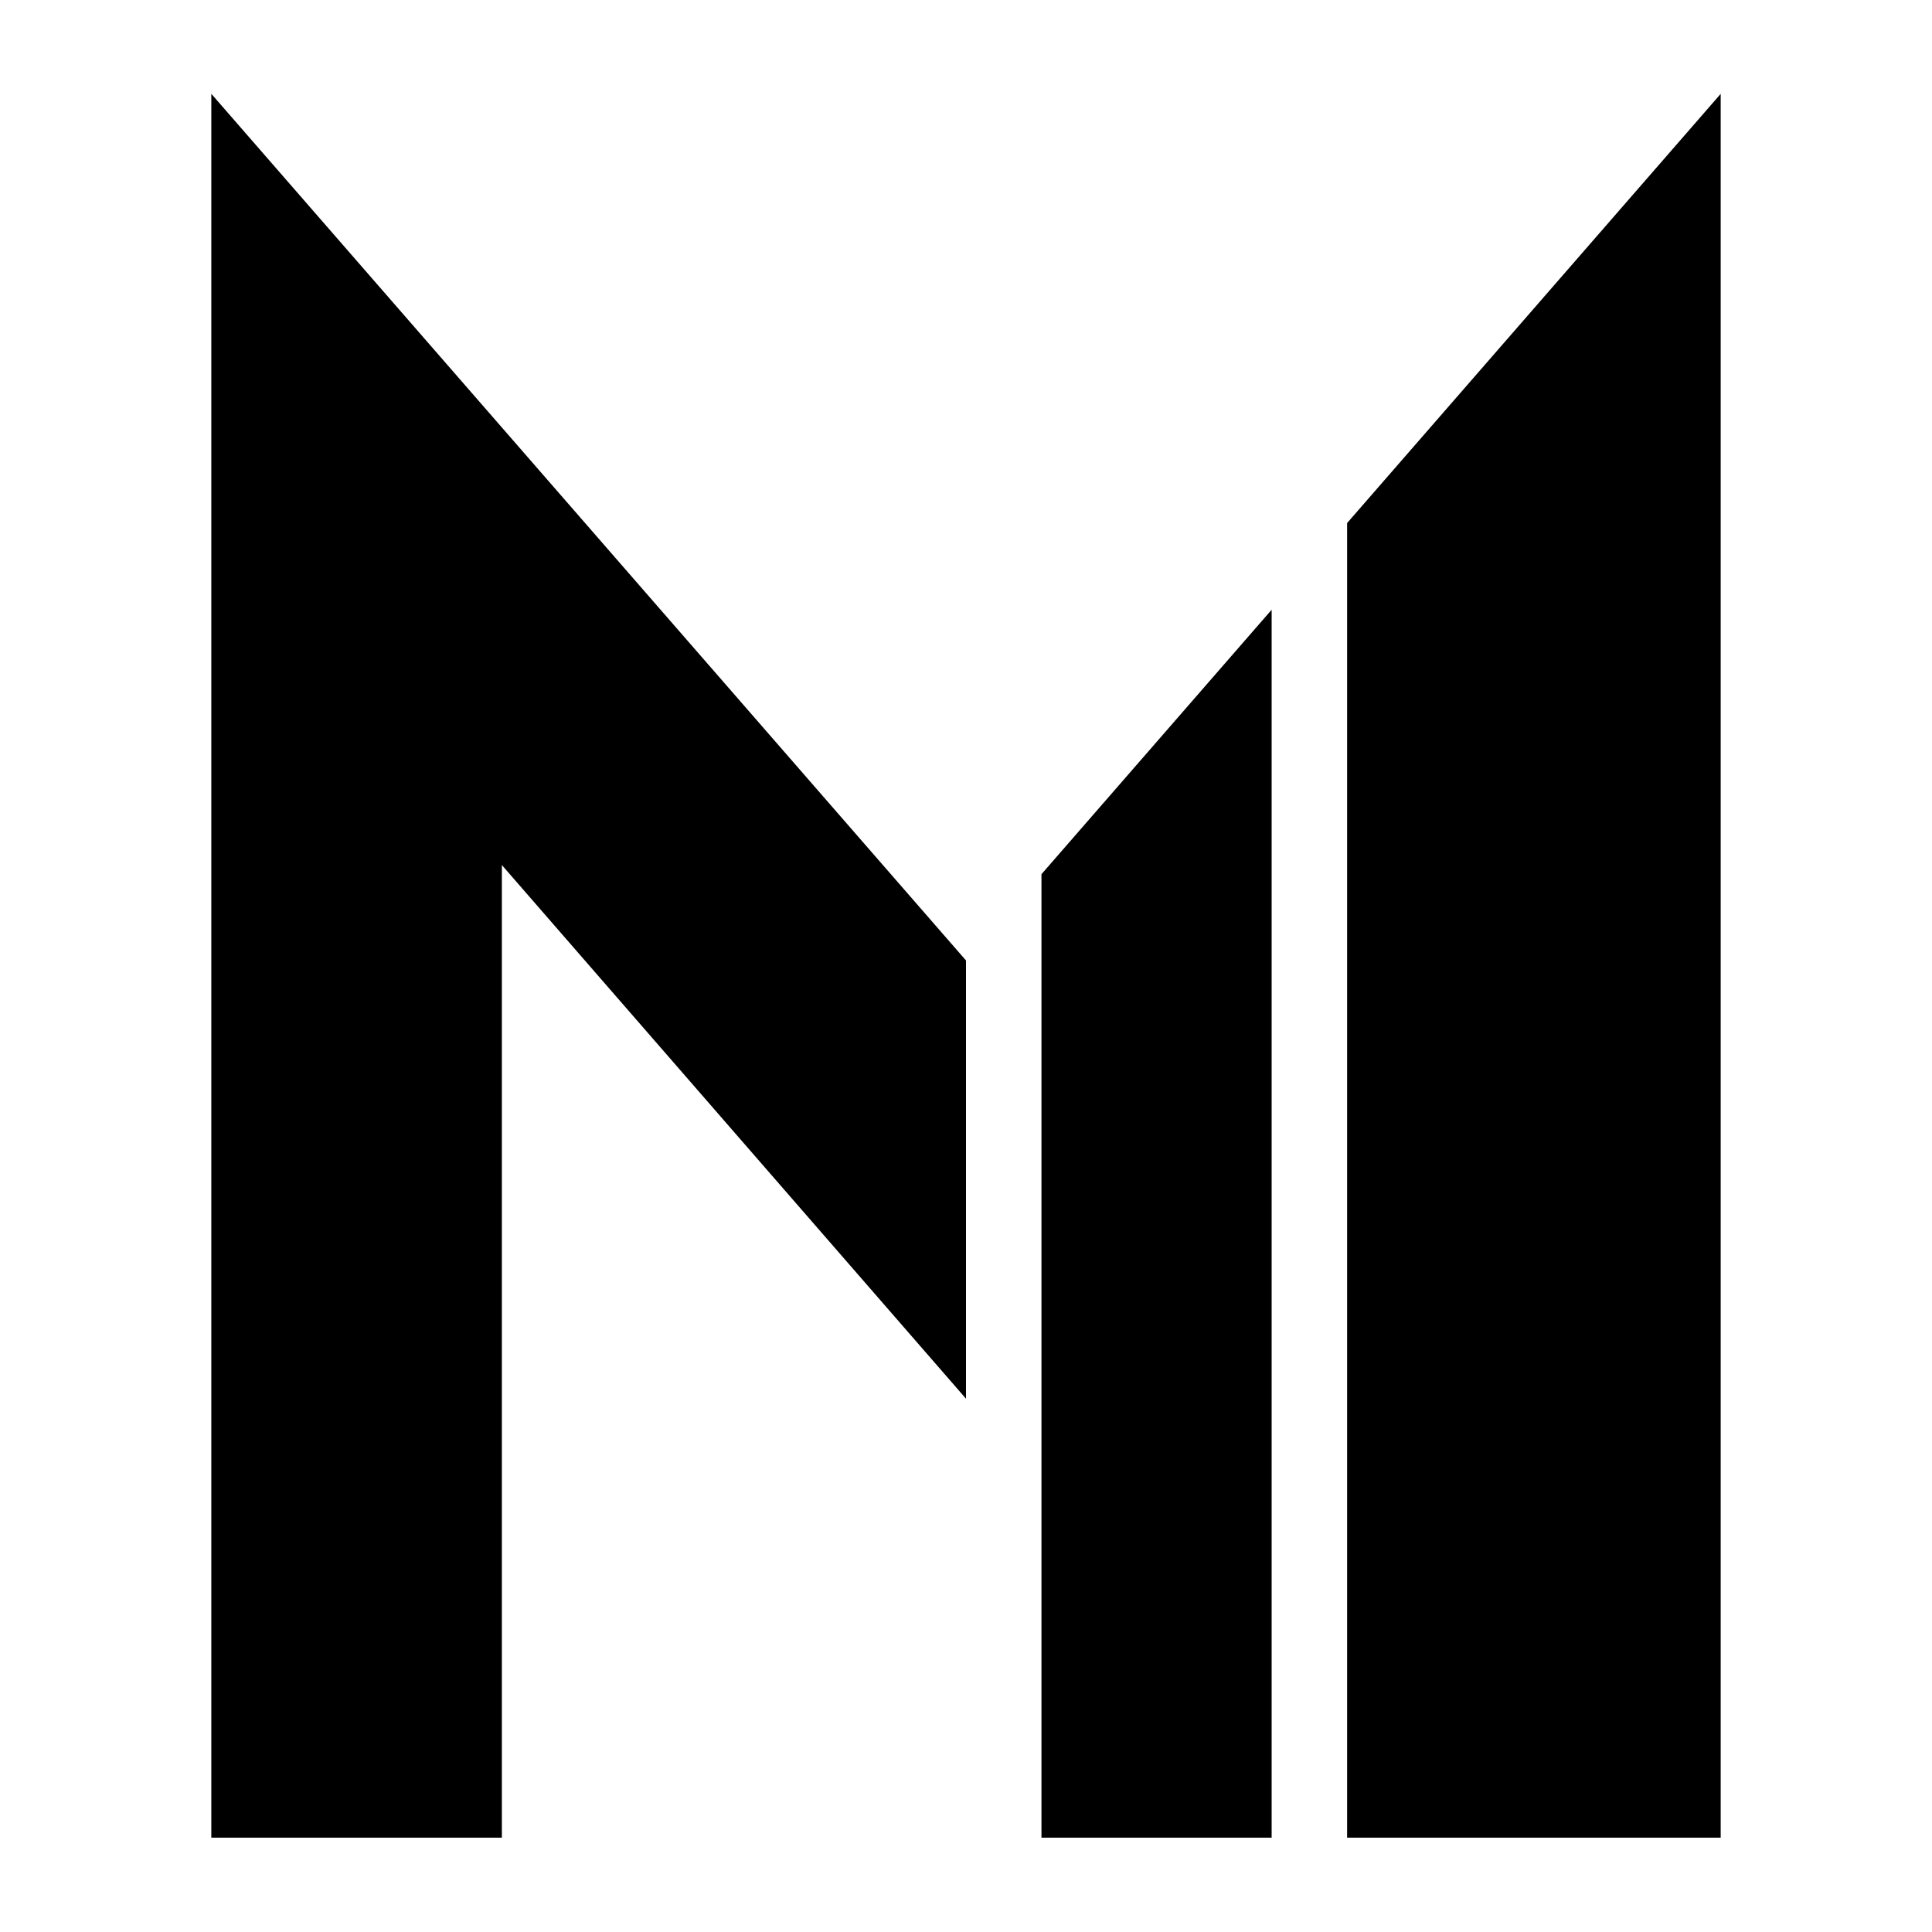 <?xml version="1.0" encoding="utf-8"?>
<!-- Generator: Adobe Illustrator 16.0.3, SVG Export Plug-In . SVG Version: 6.00 Build 0)  -->
<!DOCTYPE svg PUBLIC "-//W3C//DTD SVG 1.1//EN" "http://www.w3.org/Graphics/SVG/1.1/DTD/svg11.dtd">
<svg version="1.1" id="Icon" xmlns="http://www.w3.org/2000/svg" xmlns:xlink="http://www.w3.org/1999/xlink" x="0px" y="0px"
	 width="512px" height="512px" viewBox="0 0 512 512" enable-background="new 0 0 512 512" xml:space="preserve">
<polygon id="Big_right_column" points="357,487 456,487 456,24.871 357,138.611 "/>
<polygon id="Small_right_column" points="337,161.588 276,231.671 276,487 337,487 "/>
<polygon id="Left_Path" points="133,487 56,487 56,24.859 256,254.536 256,370.665 133,229.25 "/>
</svg>
